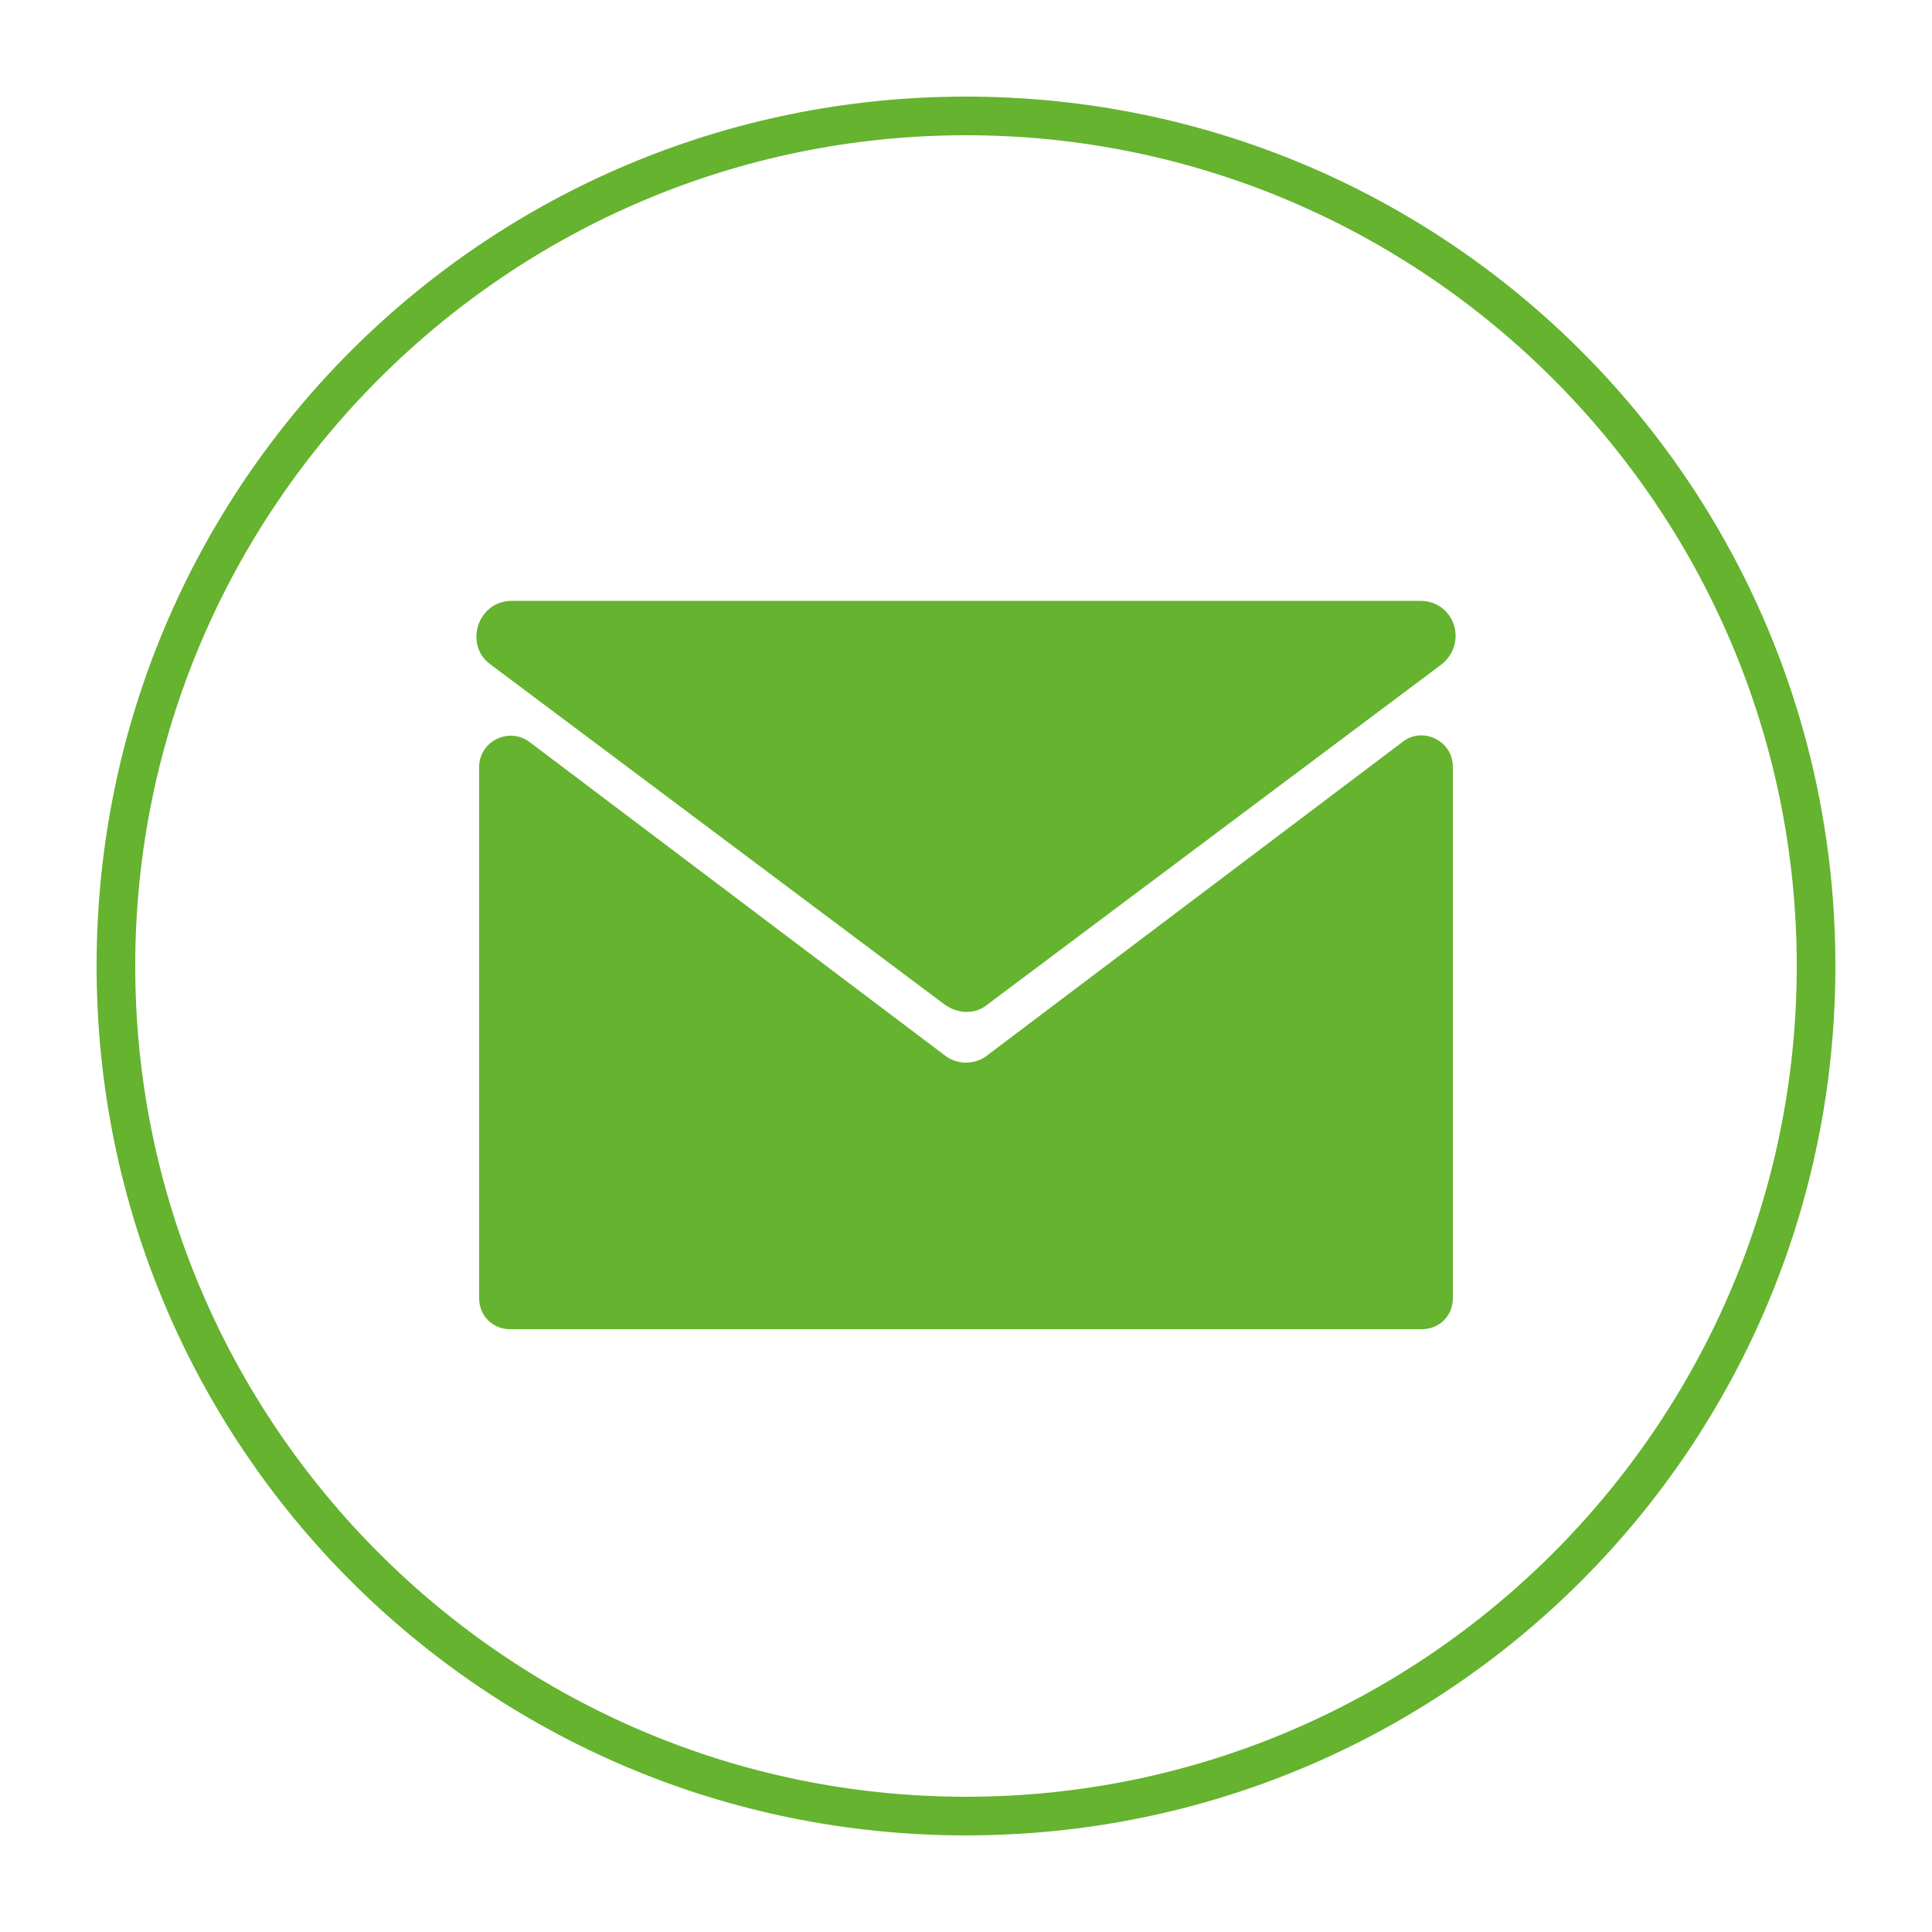 <svg height='100px' width='100px'  fill="#65b32e" xmlns="http://www.w3.org/2000/svg" xmlns:xlink="http://www.w3.org/1999/xlink" version="1.1" x="0px" y="0px" viewBox="0 0 100 100" enable-background="new 0 0 100 100" xml:space="preserve"><g><path d="M50,7c23.7,0,43,19.3,43,43S73.7,93,50,93S7,73.7,7,50S26.3,7,50,7 M50,5C25.1,5,5,25.1,5,50s20.1,45,45,45s45-20.1,45-45   S74.9,5,50,5L50,5z"></path></g><g><path d="M48.9,52c0.7,0.5,1.6,0.5,2.2,0l23.5-17.6c1.4-1.1,0.7-3.3-1.1-3.3H26.5c-1.8,0-2.5,2.3-1.1,3.3L48.9,52z"></path><path d="M24.8,39.7v27.5c0,0.9,0.7,1.6,1.6,1.6h47.2c0.9,0,1.6-0.7,1.6-1.6V39.7c0-1.4-1.6-2.1-2.6-1.3L51,54.7   c-0.6,0.4-1.4,0.4-2,0L27.4,38.4C26.3,37.6,24.8,38.4,24.8,39.7z"></path></g></svg>